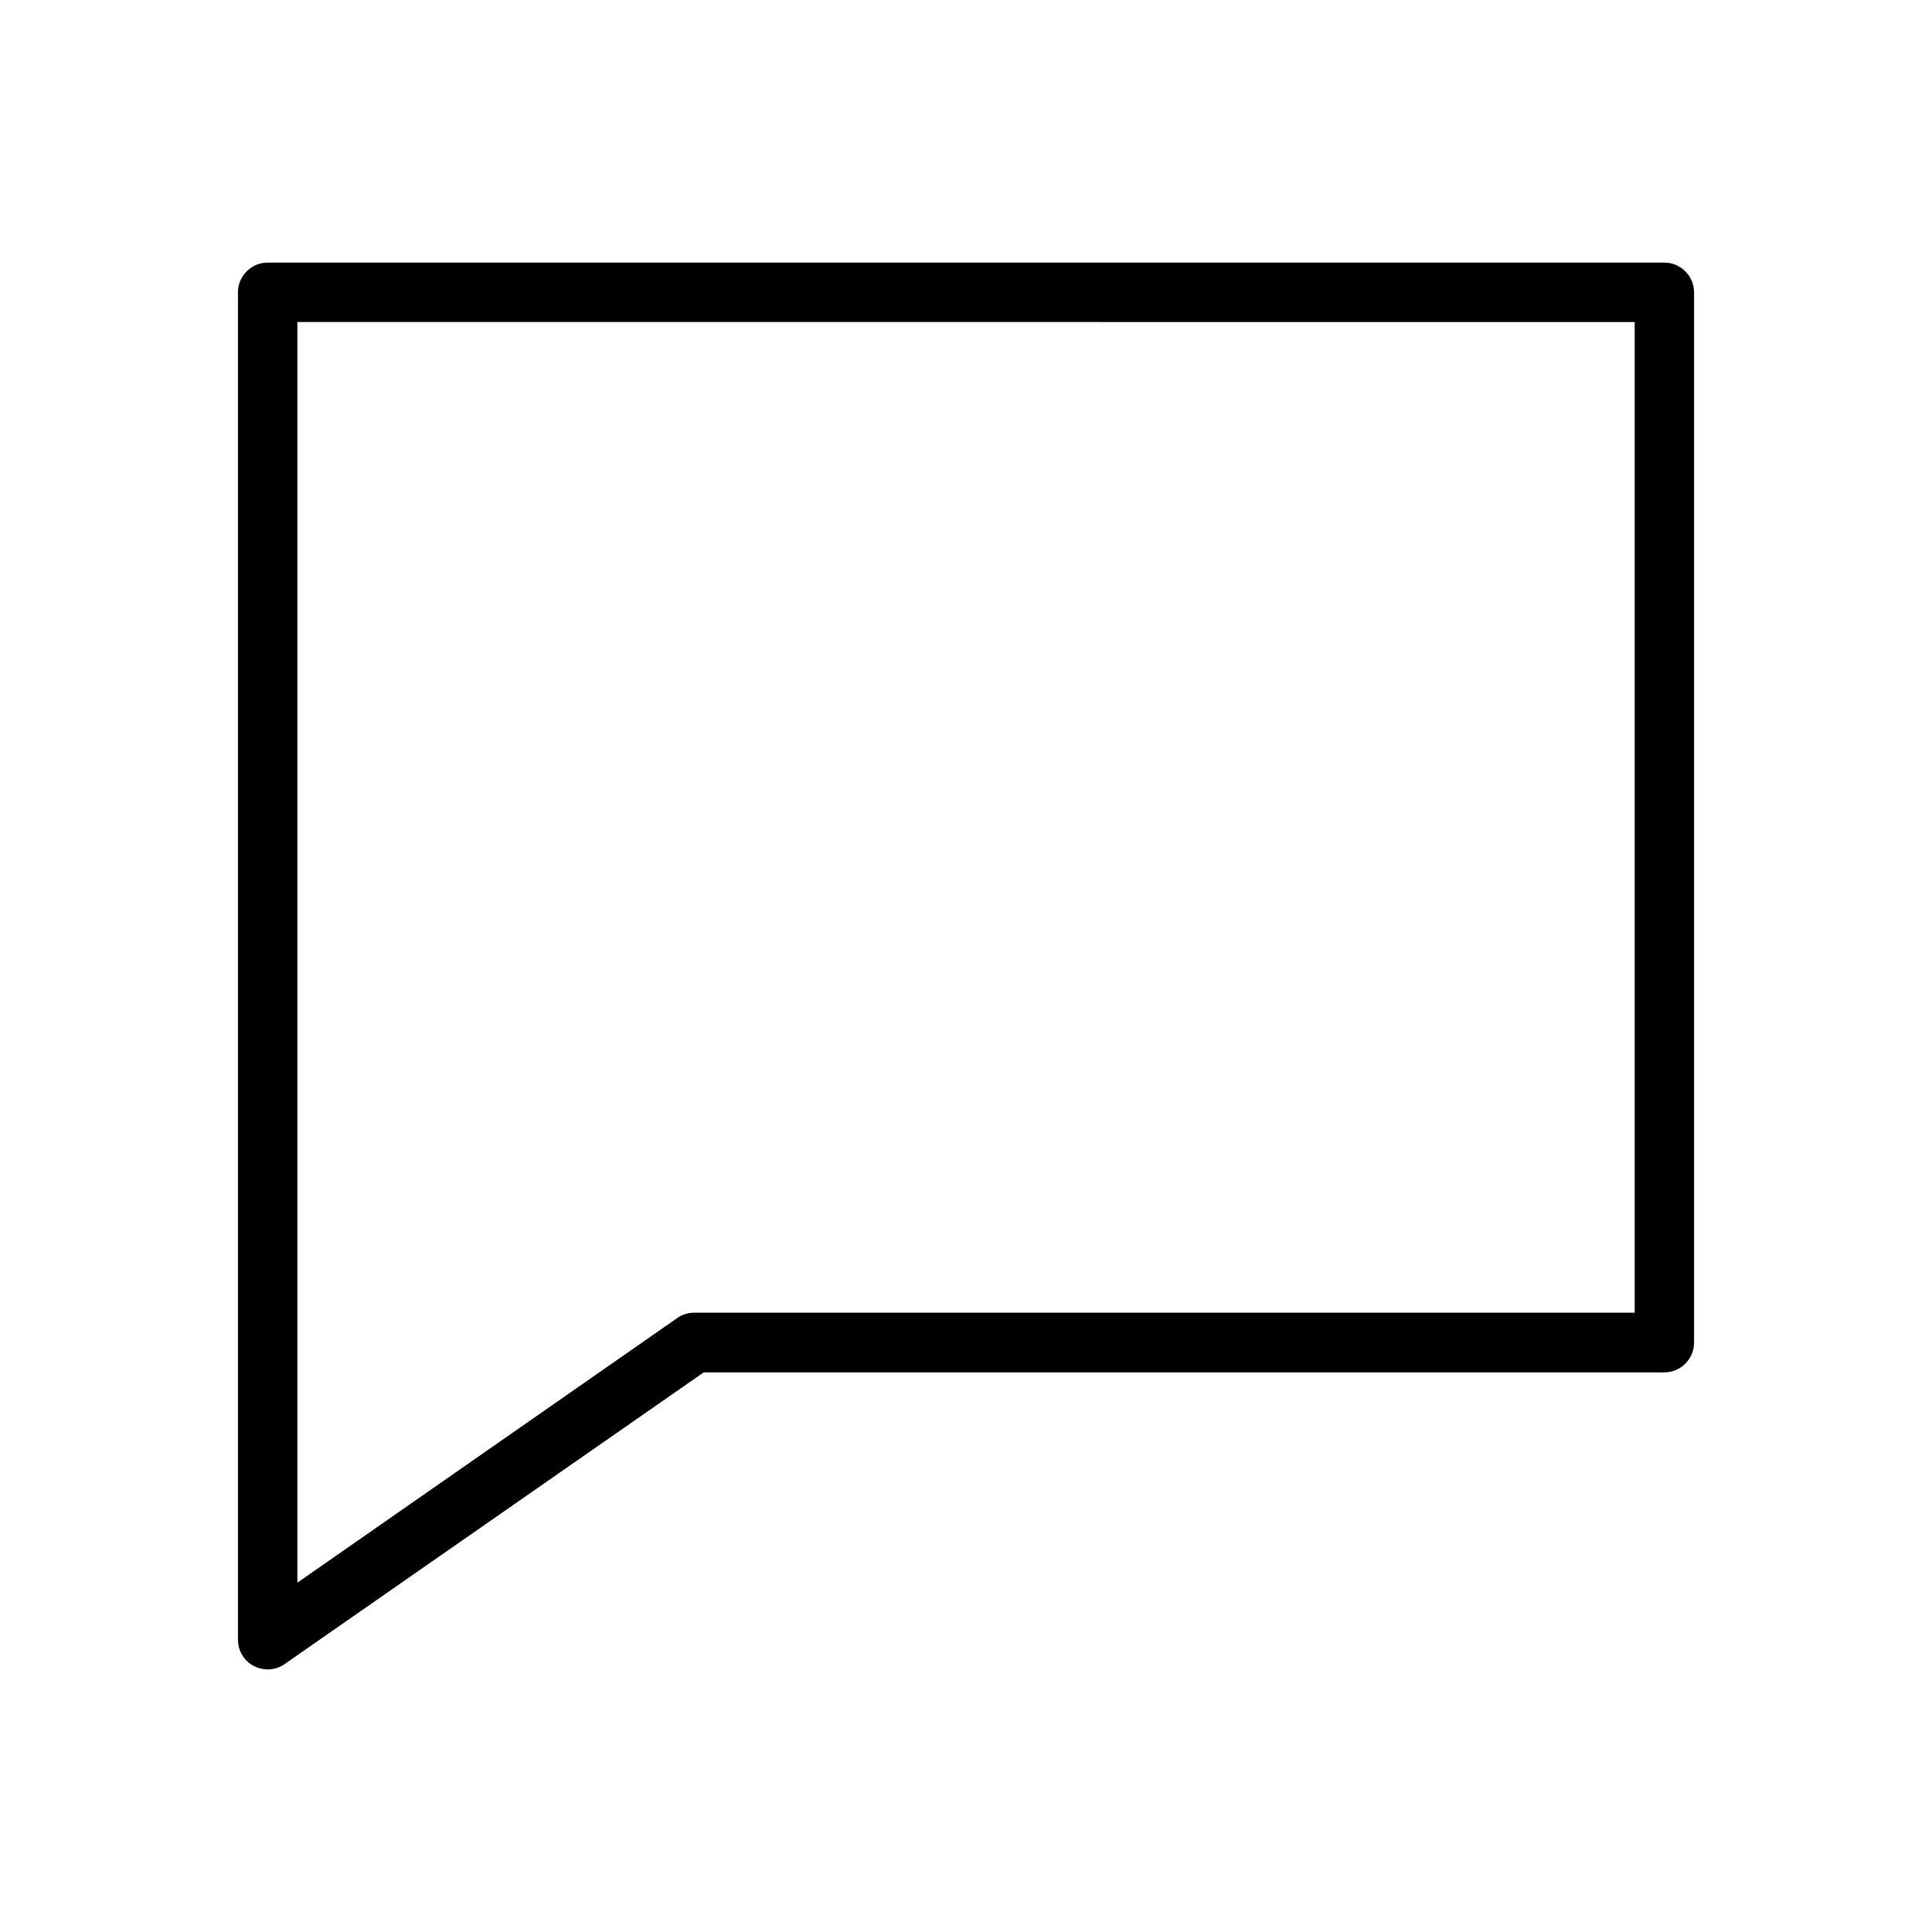 <?xml version="1.0" encoding="UTF-8"?>
<!-- Uploaded to: SVG Repo, www.svgrepo.com, Generator: SVG Repo Mixer Tools -->
<svg fill="#000000" width="800px" height="800px" version="1.1" viewBox="144 144 512 512" xmlns="http://www.w3.org/2000/svg">
 <path d="m214.93 586.41c-1.258 0-2.519-0.316-3.621-0.867-2.598-1.34-4.25-4.016-4.25-7.008v-357.07c0-4.328 3.543-7.871 7.871-7.871h370.14c4.328 0 7.871 3.543 7.871 7.871v278.36c0 4.328-3.543 7.871-7.871 7.871h-254.58l-111.07 77.305c-1.34 0.945-2.914 1.414-4.488 1.414zm7.875-357.07v334.09l100.68-70.141c1.34-0.945 2.914-1.418 4.488-1.418h249.23v-262.53z"/>
</svg>